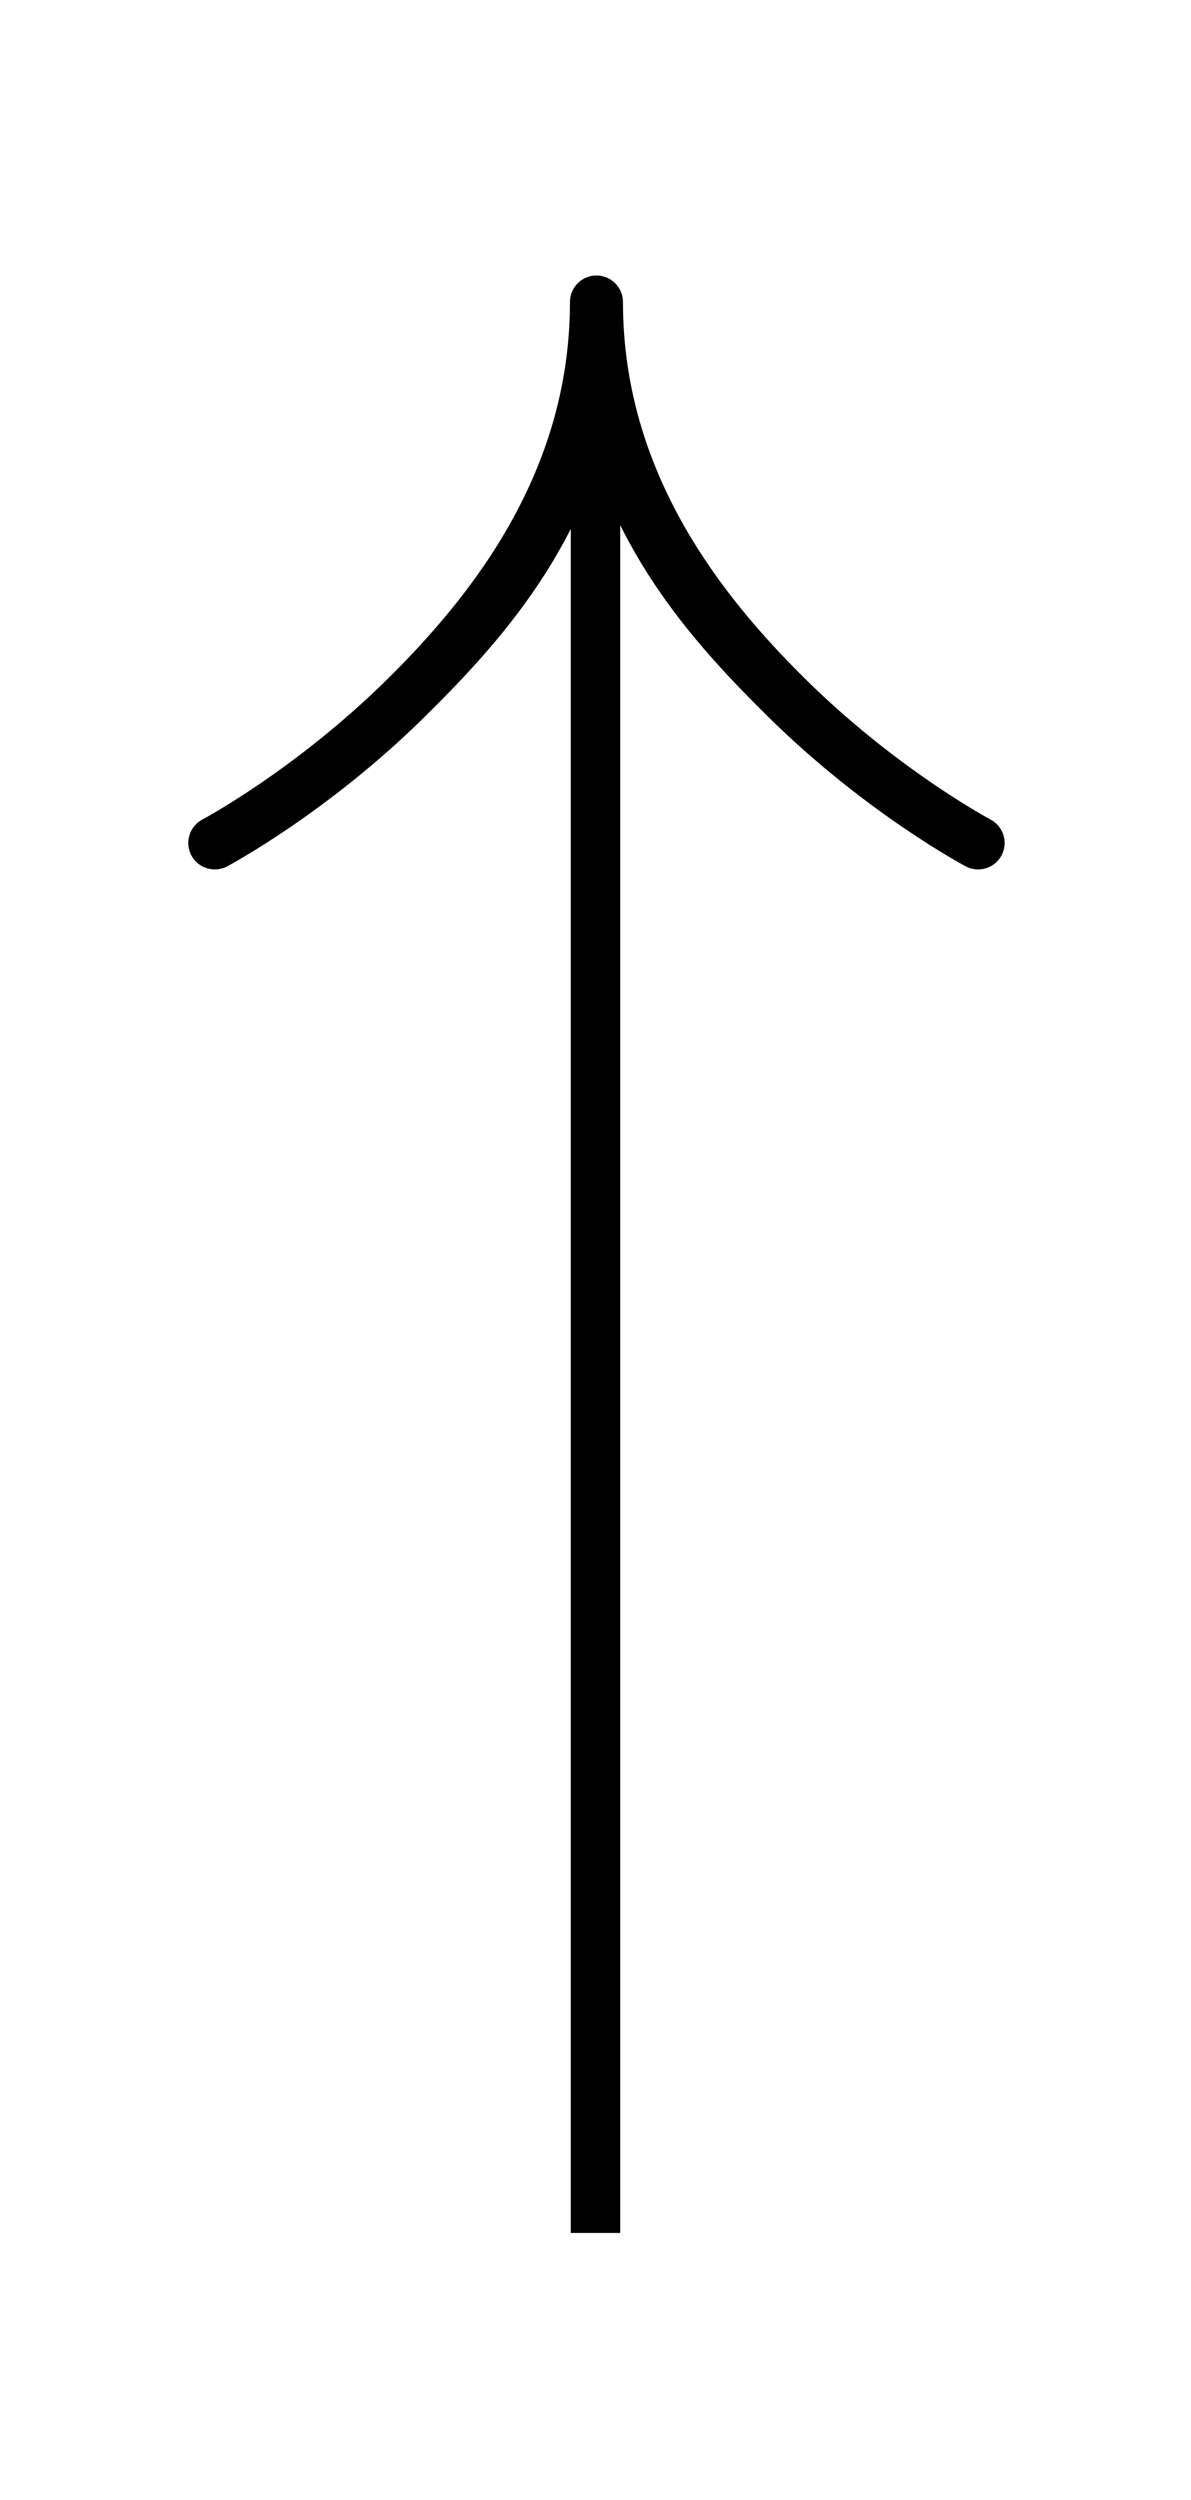 <?xml version="1.0" encoding="utf-8"?>
<!-- Generator: Adobe Illustrator 24.0.1, SVG Export Plug-In . SVG Version: 6.00 Build 0)  -->
<svg version="1.1" id="Ebene_1" xmlns="http://www.w3.org/2000/svg" xmlns:xlink="http://www.w3.org/1999/xlink" x="0px" y="0px"
	 viewBox="0 0 337 707" style="enable-background:new 0 0 337 707;" xml:space="preserve">
<style type="text/css">
	.st0{stroke:#000000;stroke-width:11;stroke-miterlimit:10;}
	.st1{fill:none;stroke:#000000;stroke-width:10;stroke-miterlimit:10;}
	.st2{fill:none;stroke:#000000;stroke-width:11;stroke-linecap:round;stroke-miterlimit:10;}
	.st3{fill:none;stroke:#000000;stroke-width:13;stroke-miterlimit:10;}
	.st4{fill:none;stroke:#000000;stroke-width:13;stroke-linecap:round;stroke-linejoin:round;stroke-miterlimit:10;}
	.st5{fill:none;stroke:#000000;stroke-width:9;stroke-linecap:round;stroke-linejoin:round;stroke-miterlimit:10;}
	.st6{stroke:#000000;stroke-width:14;stroke-miterlimit:10;}
</style>
<path class="st0" d="M166.77,85.4c0,50.41-29,86.61-53.33,110.62c-26.48,26.14-53.34,40.47-53.61,40.61
	c-0.98,0.52-1.35,1.73-0.83,2.7c0.52,0.98,1.73,1.35,2.7,0.83c0.27-0.14,27.57-14.69,54.47-41.22
	c21.06-20.77,45.54-47.69,52.6-88.39c7.06,40.7,31.53,67.63,52.6,88.39c26.9,26.53,54.2,41.08,54.47,41.22
	c0.98,0.52,2.19,0.14,2.7-0.83c0.16-0.3,0.23-0.62,0.23-0.93c0-0.72-0.39-1.41-1.07-1.77c-0.27-0.14-27.05-14.41-53.53-40.53
	c-24.36-24.02-53.4-60.25-53.4-110.7c0-1.1-0.9-2-2-2S166.77,84.3,166.77,85.4z"/>
<line class="st6" x1="168.5" y1="111" x2="168.5" y2="631.5"/>
</svg>
